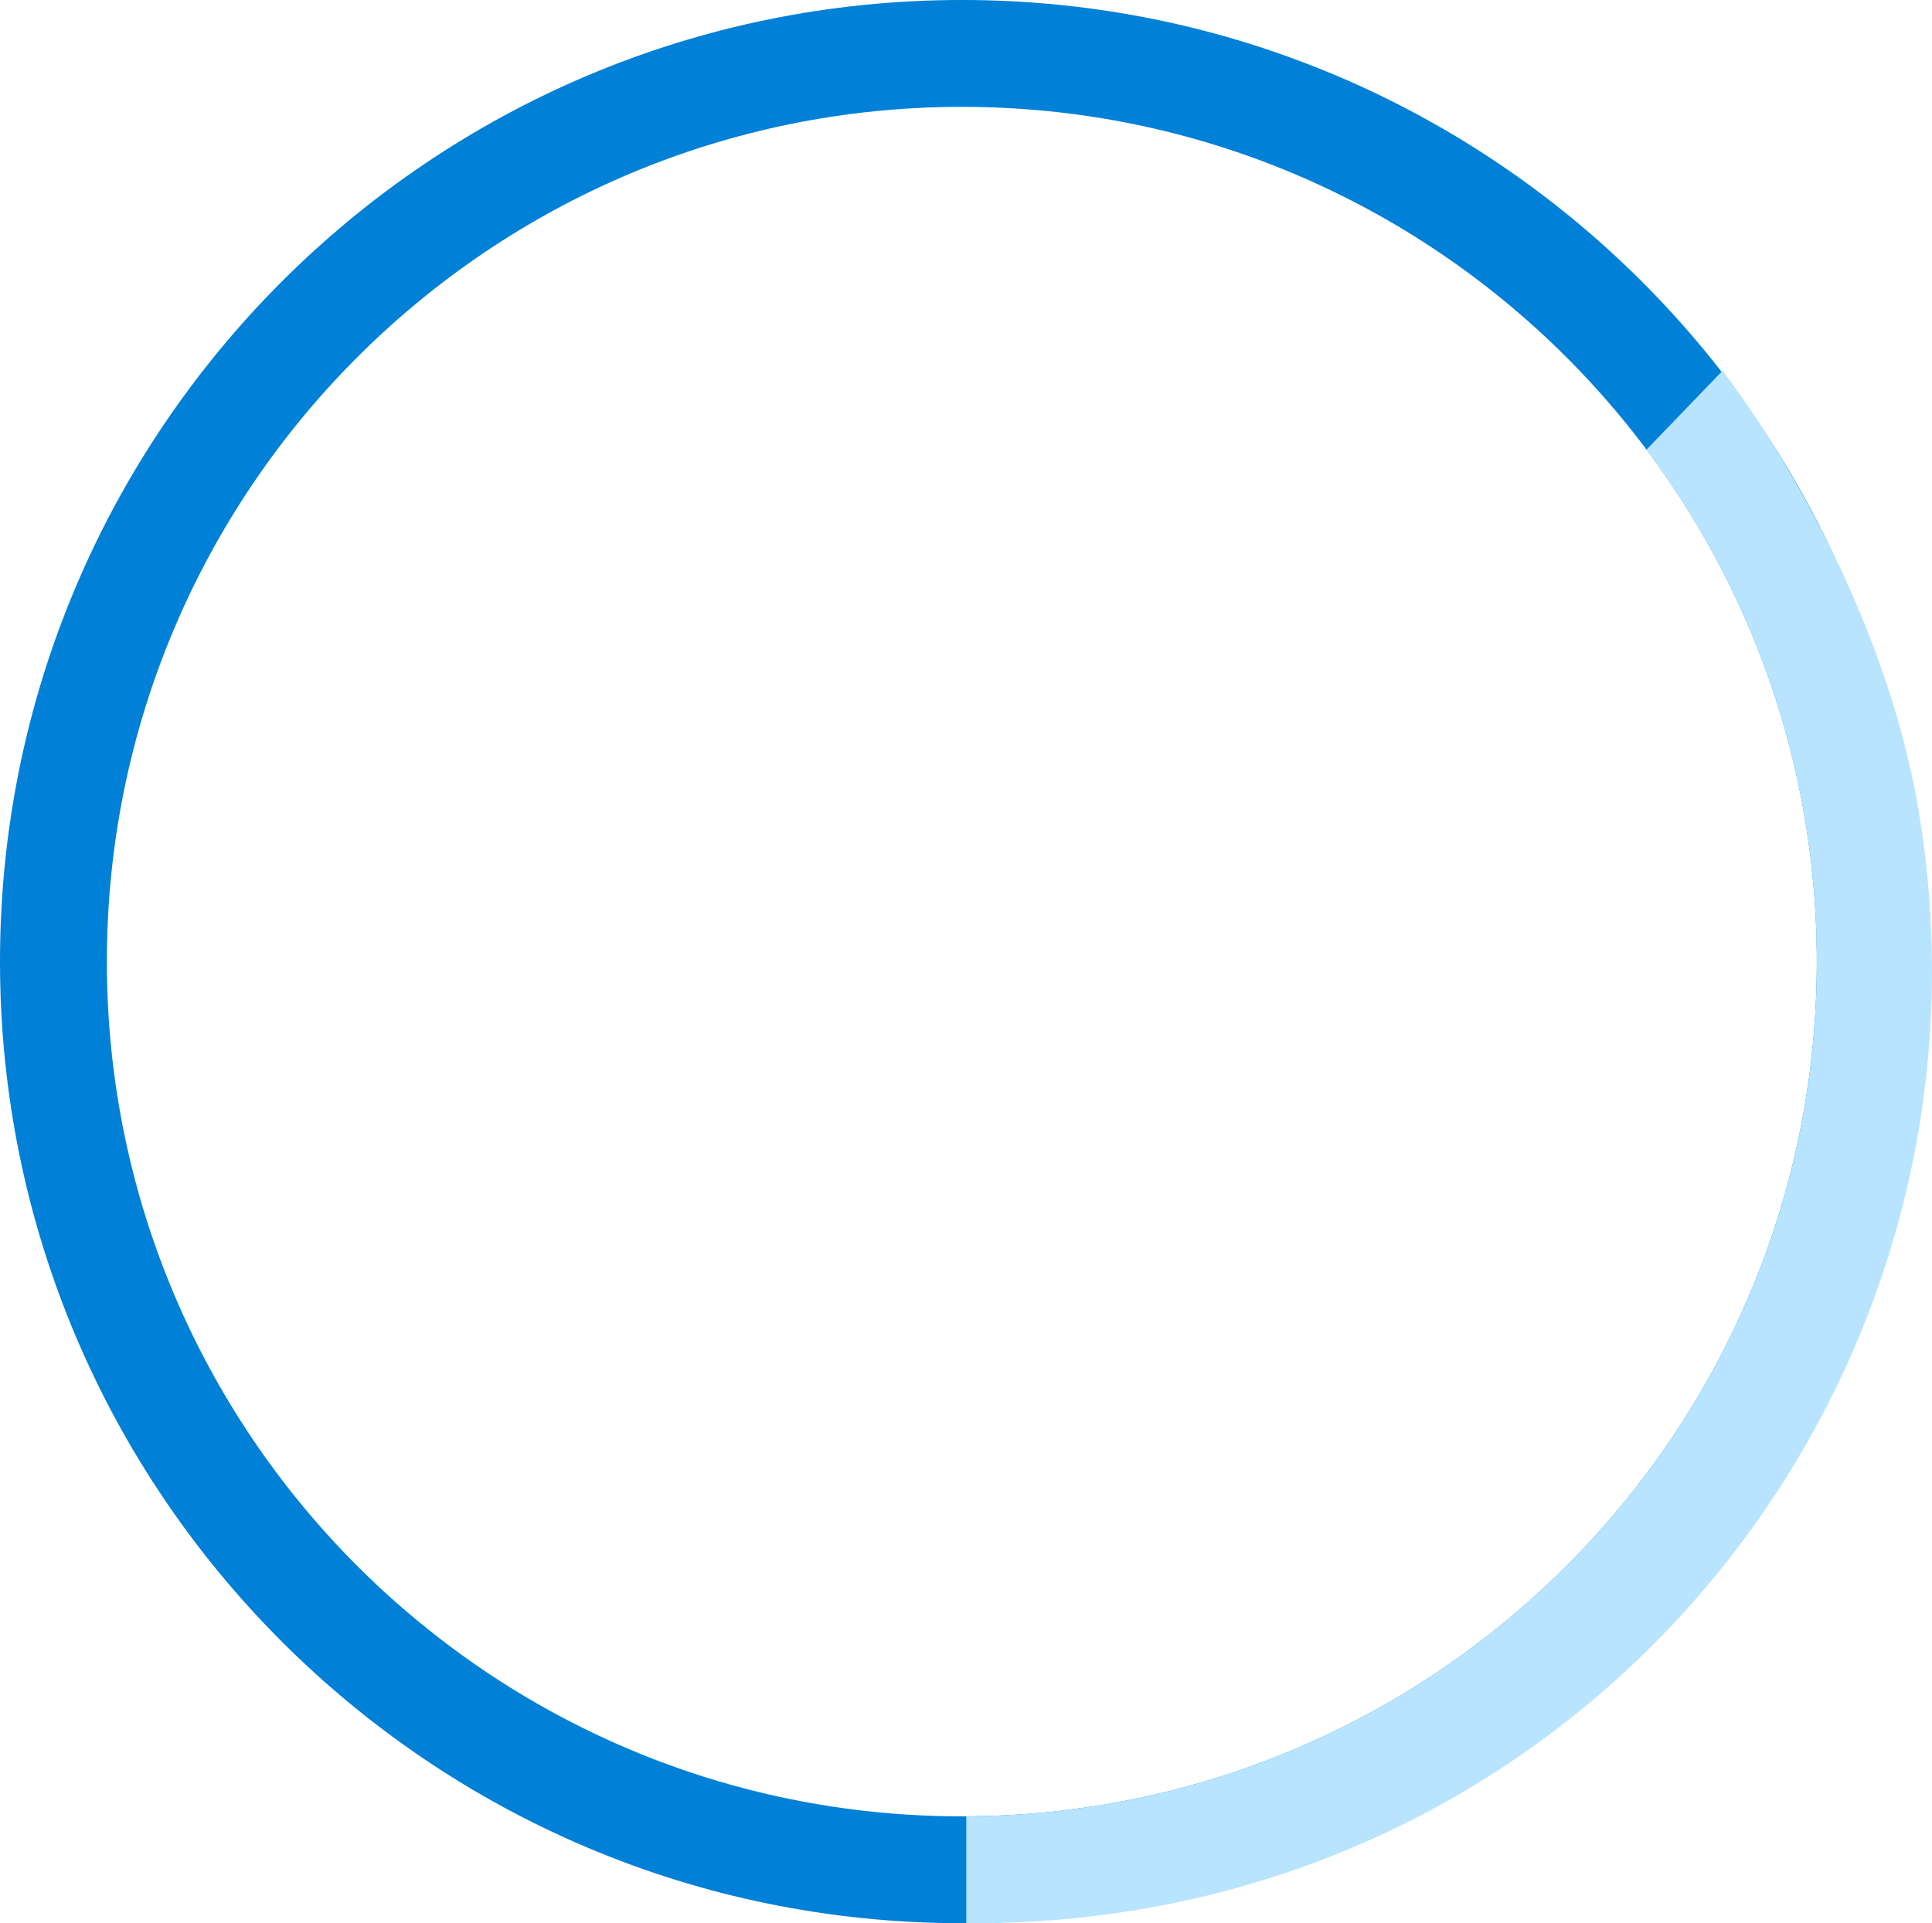 <?xml version="1.0" encoding="UTF-8"?> <!-- Creator: CorelDRAW 2020 (64-Bit) --> <svg xmlns="http://www.w3.org/2000/svg" xmlns:xlink="http://www.w3.org/1999/xlink" xmlns:xodm="http://www.corel.com/coreldraw/odm/2003" xml:space="preserve" width="153.059mm" height="152.4mm" style="shape-rendering:geometricPrecision; text-rendering:geometricPrecision; image-rendering:optimizeQuality; fill-rule:evenodd; clip-rule:evenodd" viewBox="0 0 1324.64 1318.93"> <defs> <style type="text/css"> <![CDATA[ .fil0 {fill:#0080D6} .fil1 {fill:#B8E4FF} ]]> </style> </defs> <g id="Слой_x0020_1">  <g id="_1901358224384"> <path class="fil0" d="M659.47 1318.93c-364.21,0 -659.47,-295.25 -659.47,-659.47 0,-364.21 295.25,-659.47 659.47,-659.47 364.21,0 659.47,295.25 659.47,659.47 0,364.21 -295.25,659.47 -659.47,659.47zm0 -73.27c-323.75,0 -586.19,-262.45 -586.19,-586.19 0,-323.75 262.45,-586.19 586.19,-586.19 323.75,0 586.19,262.45 586.19,586.19 0,323.75 -262.45,586.19 -586.19,586.19z"></path> <path class="fil1" d="M1181.11 254.17c67.97,91.9 118.12,203.02 134.63,303.33 65.32,396.89 -236.58,764.74 -653.22,761.4l0 -73.27c322.34,-1.65 583.14,-263.43 583.14,-586.15 0,-131.7 -43.45,-253.24 -116.77,-351.11l52.22 -54.19z"></path> </g> </g> </svg> 